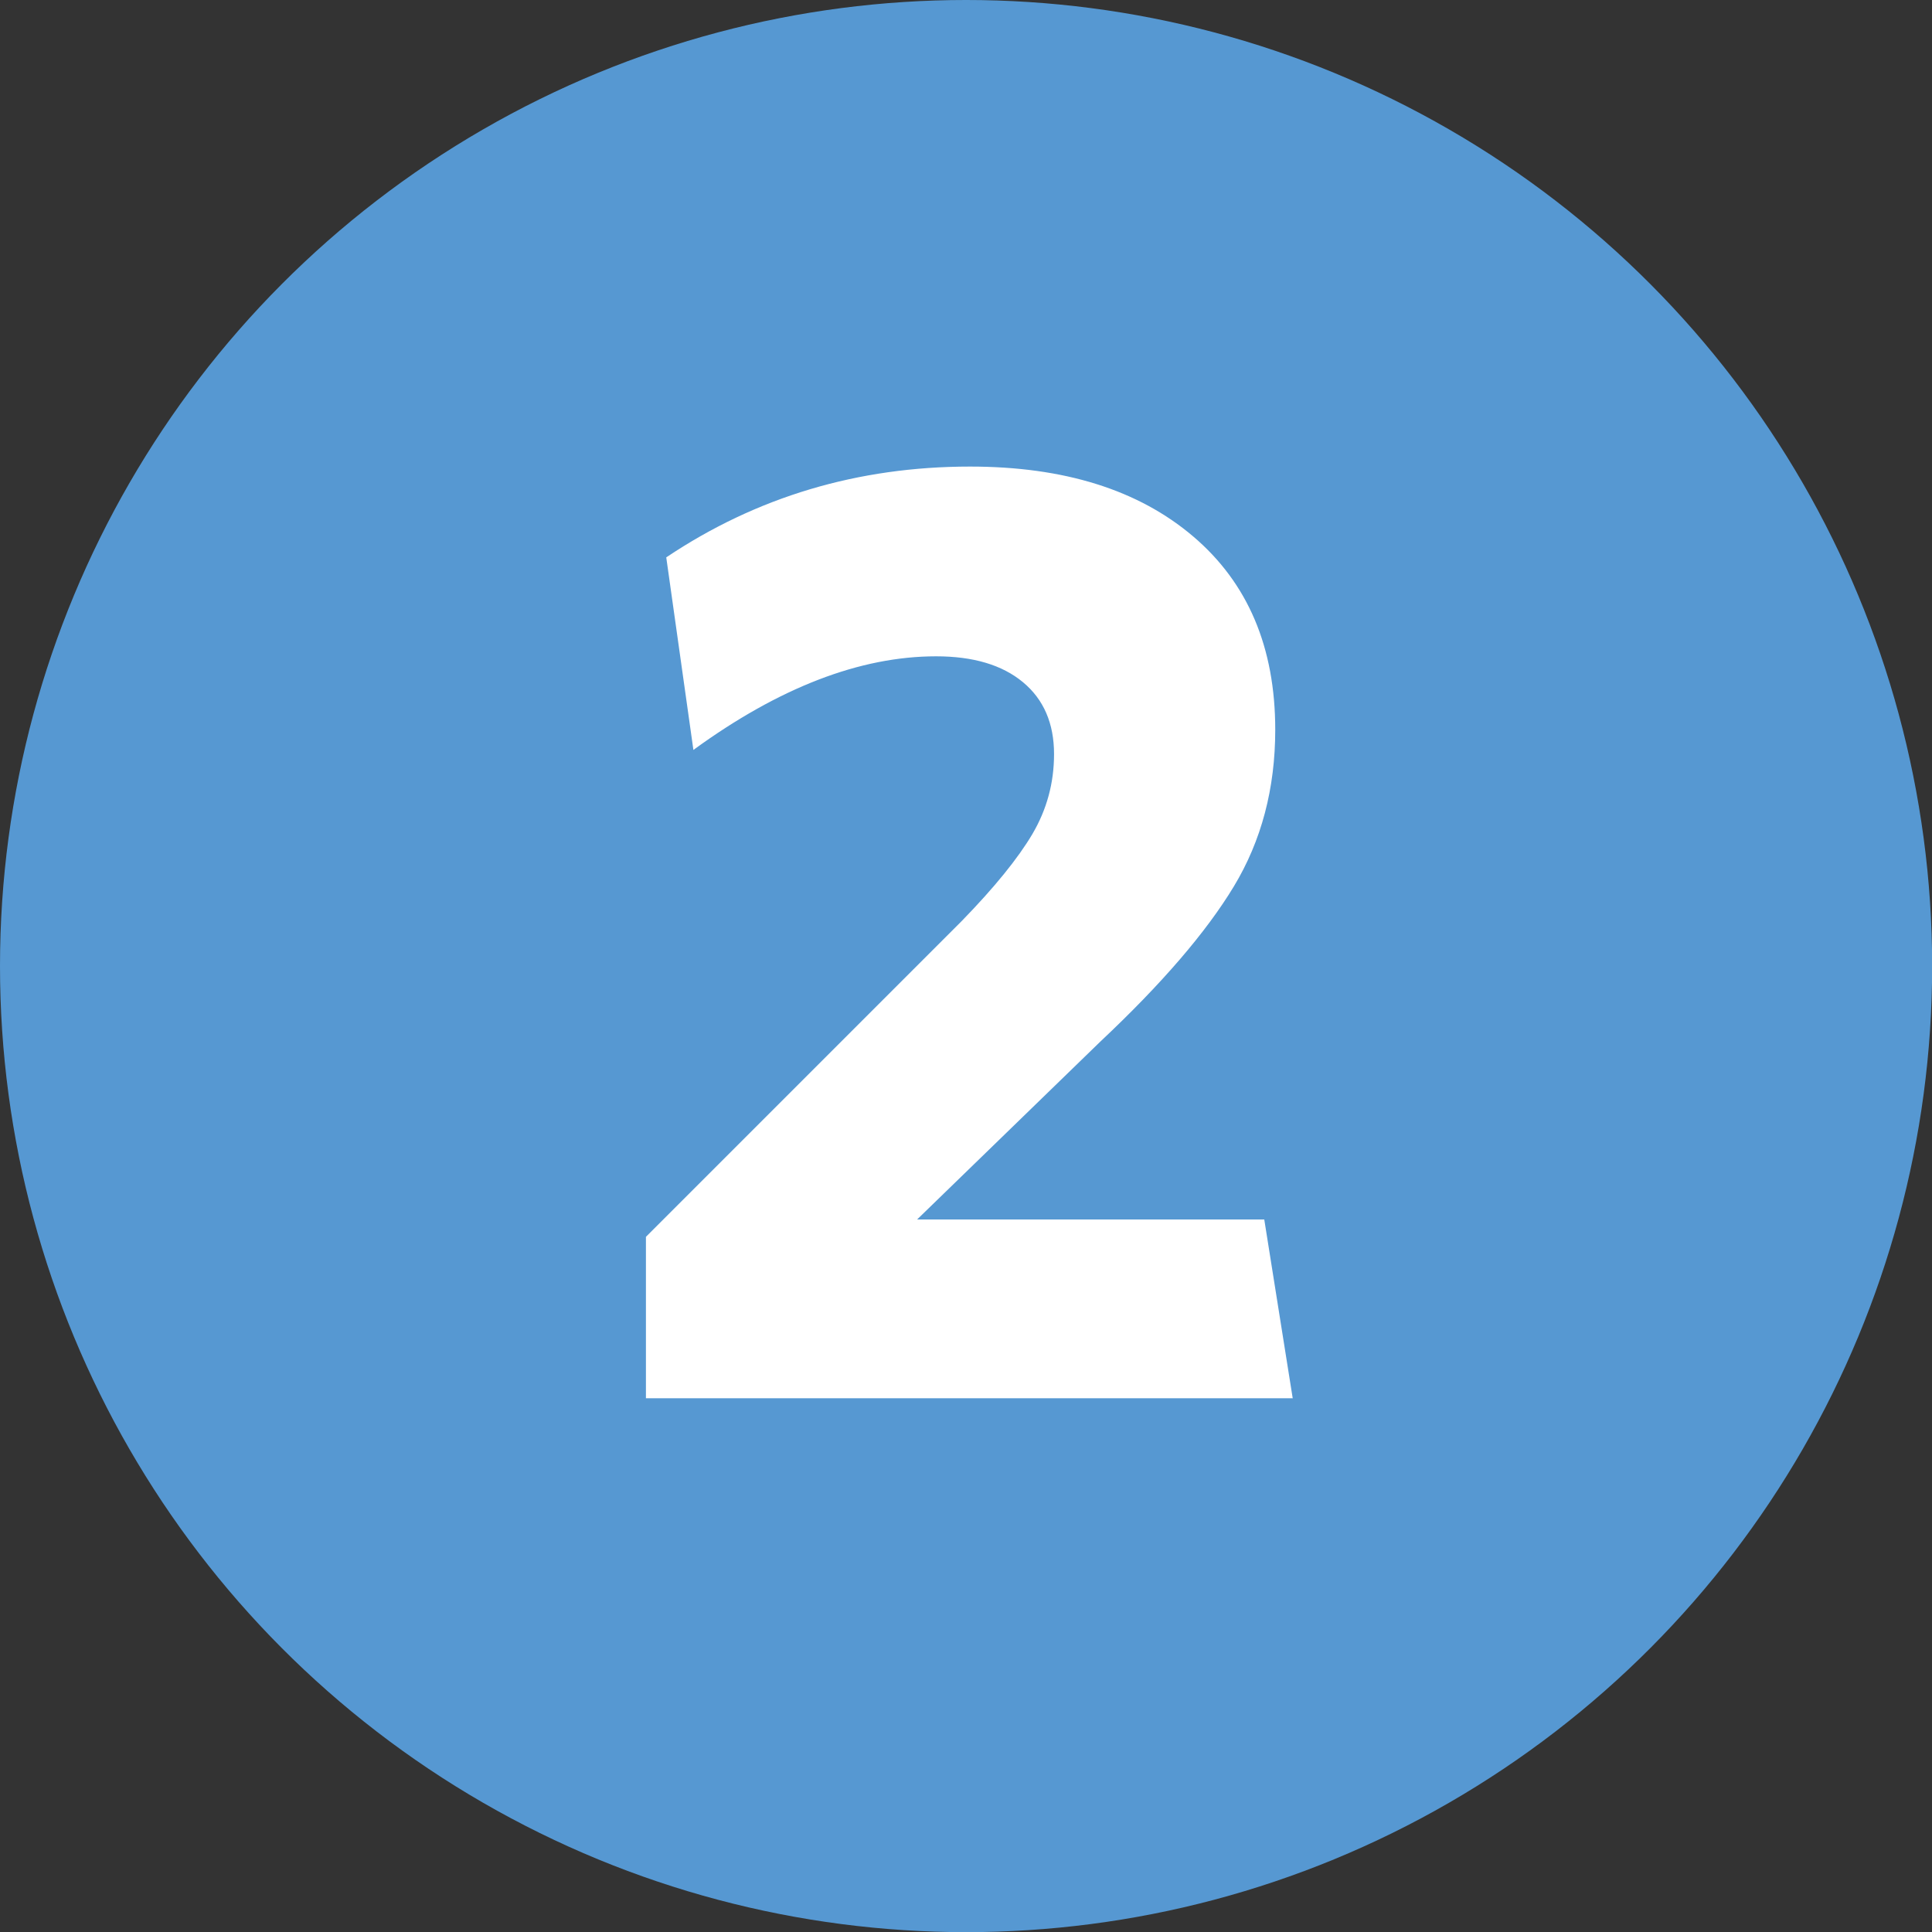 <?xml version="1.0" encoding="UTF-8"?><svg id="Layer_1" xmlns="http://www.w3.org/2000/svg" viewBox="0 0 130.23 130.23"><rect x="0" y="0" width="130.23" height="130.23" fill="#333333" stroke="none"/><defs><style>.cls-1{fill:#fff;}.cls-2{fill:#5698d2;}</style></defs><circle class="cls-2" cx="65.12" cy="65.12" r="65.12"/><path class="cls-1" d="m87.15,94.25h-43.61v-10.88l21.3-21.3c2.19-2.25,3.78-4.21,4.75-5.85.97-1.65,1.46-3.44,1.46-5.39,0-2.07-.7-3.69-2.1-4.85-1.4-1.16-3.35-1.74-5.85-1.74-5.12,0-10.58,2.1-16.36,6.31l-1.83-12.98c6.09-4.08,12.92-6.12,20.48-6.12,6.34,0,11.35,1.57,15.04,4.71,3.69,3.14,5.53,7.48,5.53,13.03,0,3.96-.93,7.48-2.79,10.56-1.86,3.08-4.86,6.57-9.01,10.47l-12.34,11.98h23.4l1.92,12.07Z"/></svg>